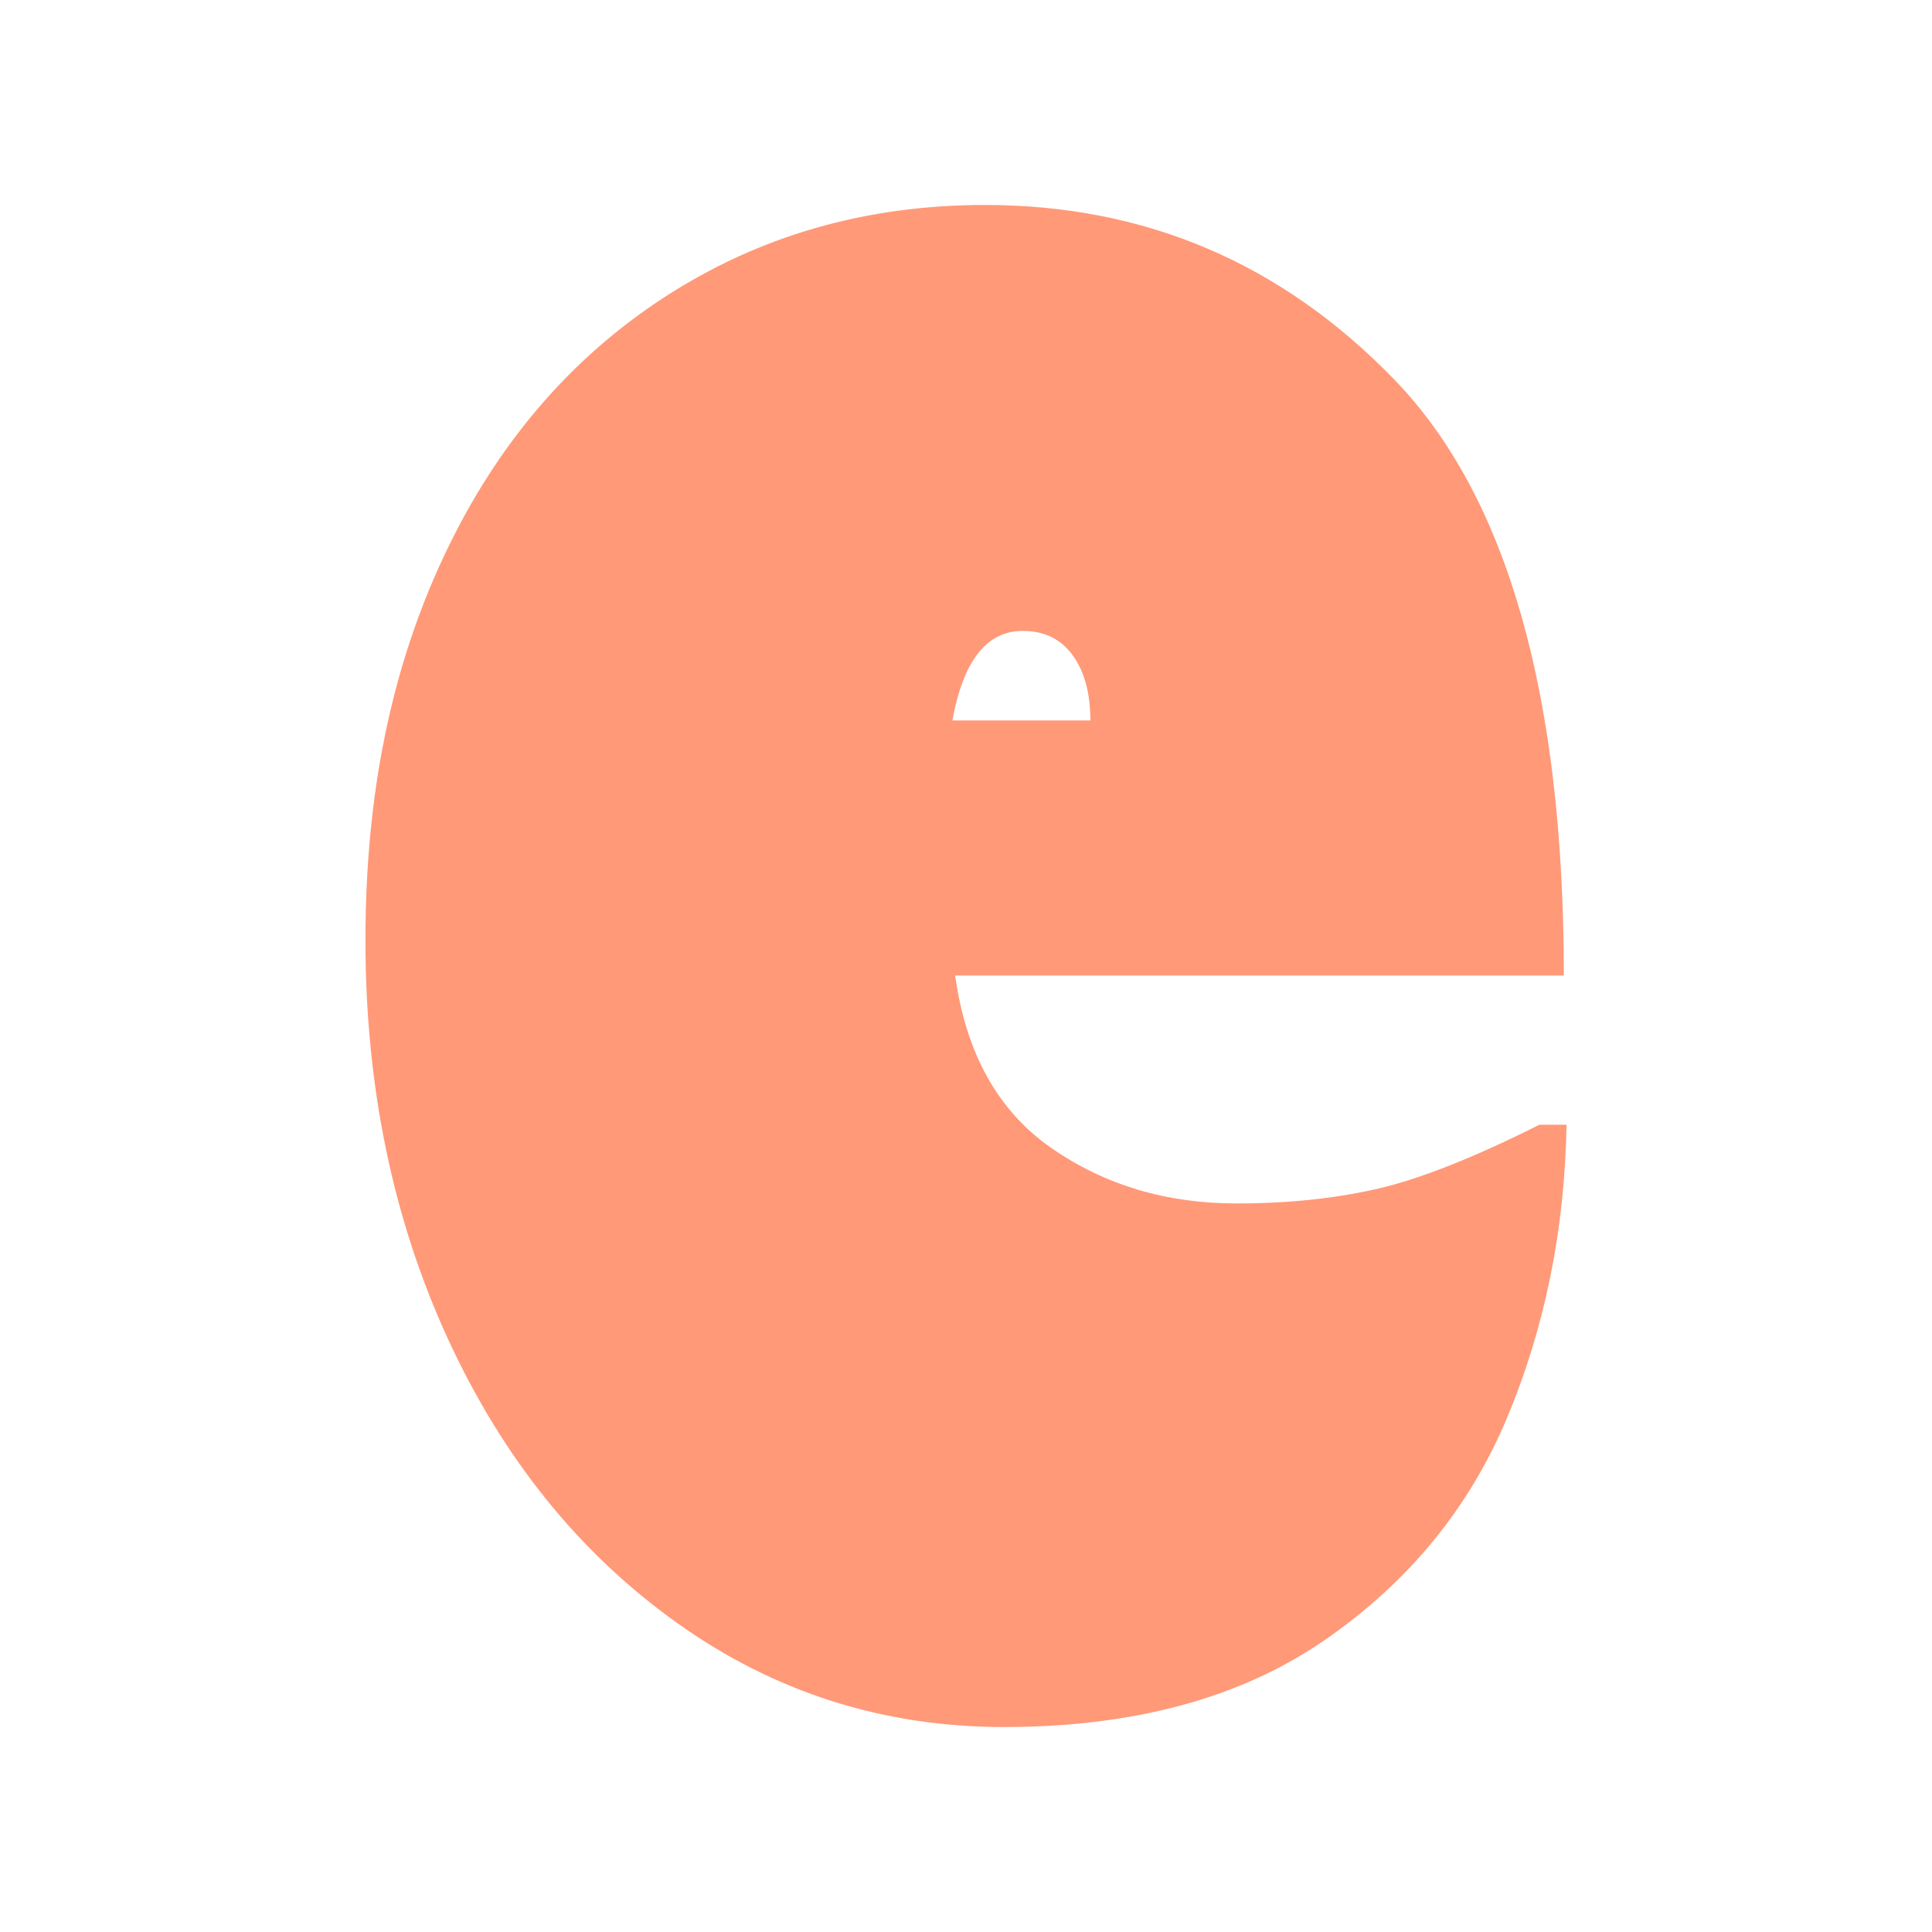 <svg xmlns="http://www.w3.org/2000/svg" width="32" height="32" fill="none"><path fill="#FF9978" d="M15.774 11.933h2.286c0-.45-.097-.809-.292-1.078-.195-.27-.47-.405-.829-.405-.598 0-.985.495-1.165 1.483zm10.173 6.696c-.03 1.739-.358 3.355-.985 4.853-.627 1.498-1.636 2.727-3.024 3.685-1.39.958-3.16 1.438-5.31 1.438-2.003 0-3.81-.577-5.422-1.73-1.614-1.154-2.876-2.719-3.786-4.697-.91-1.977-1.367-4.178-1.367-6.605 0-2.428.433-4.516 1.298-6.358.866-1.843 2.084-3.272 3.653-4.292 1.567-1.018 3.336-1.528 5.309-1.528 2.659 0 4.921.966 6.788 2.899s2.801 5.221 2.801 9.864H15.82c.18 1.289.709 2.24 1.59 2.854.88.613 1.905.921 3.07.921.867 0 1.65-.084 2.352-.247.702-.164 1.59-.517 2.666-1.057h.45z"/></svg>